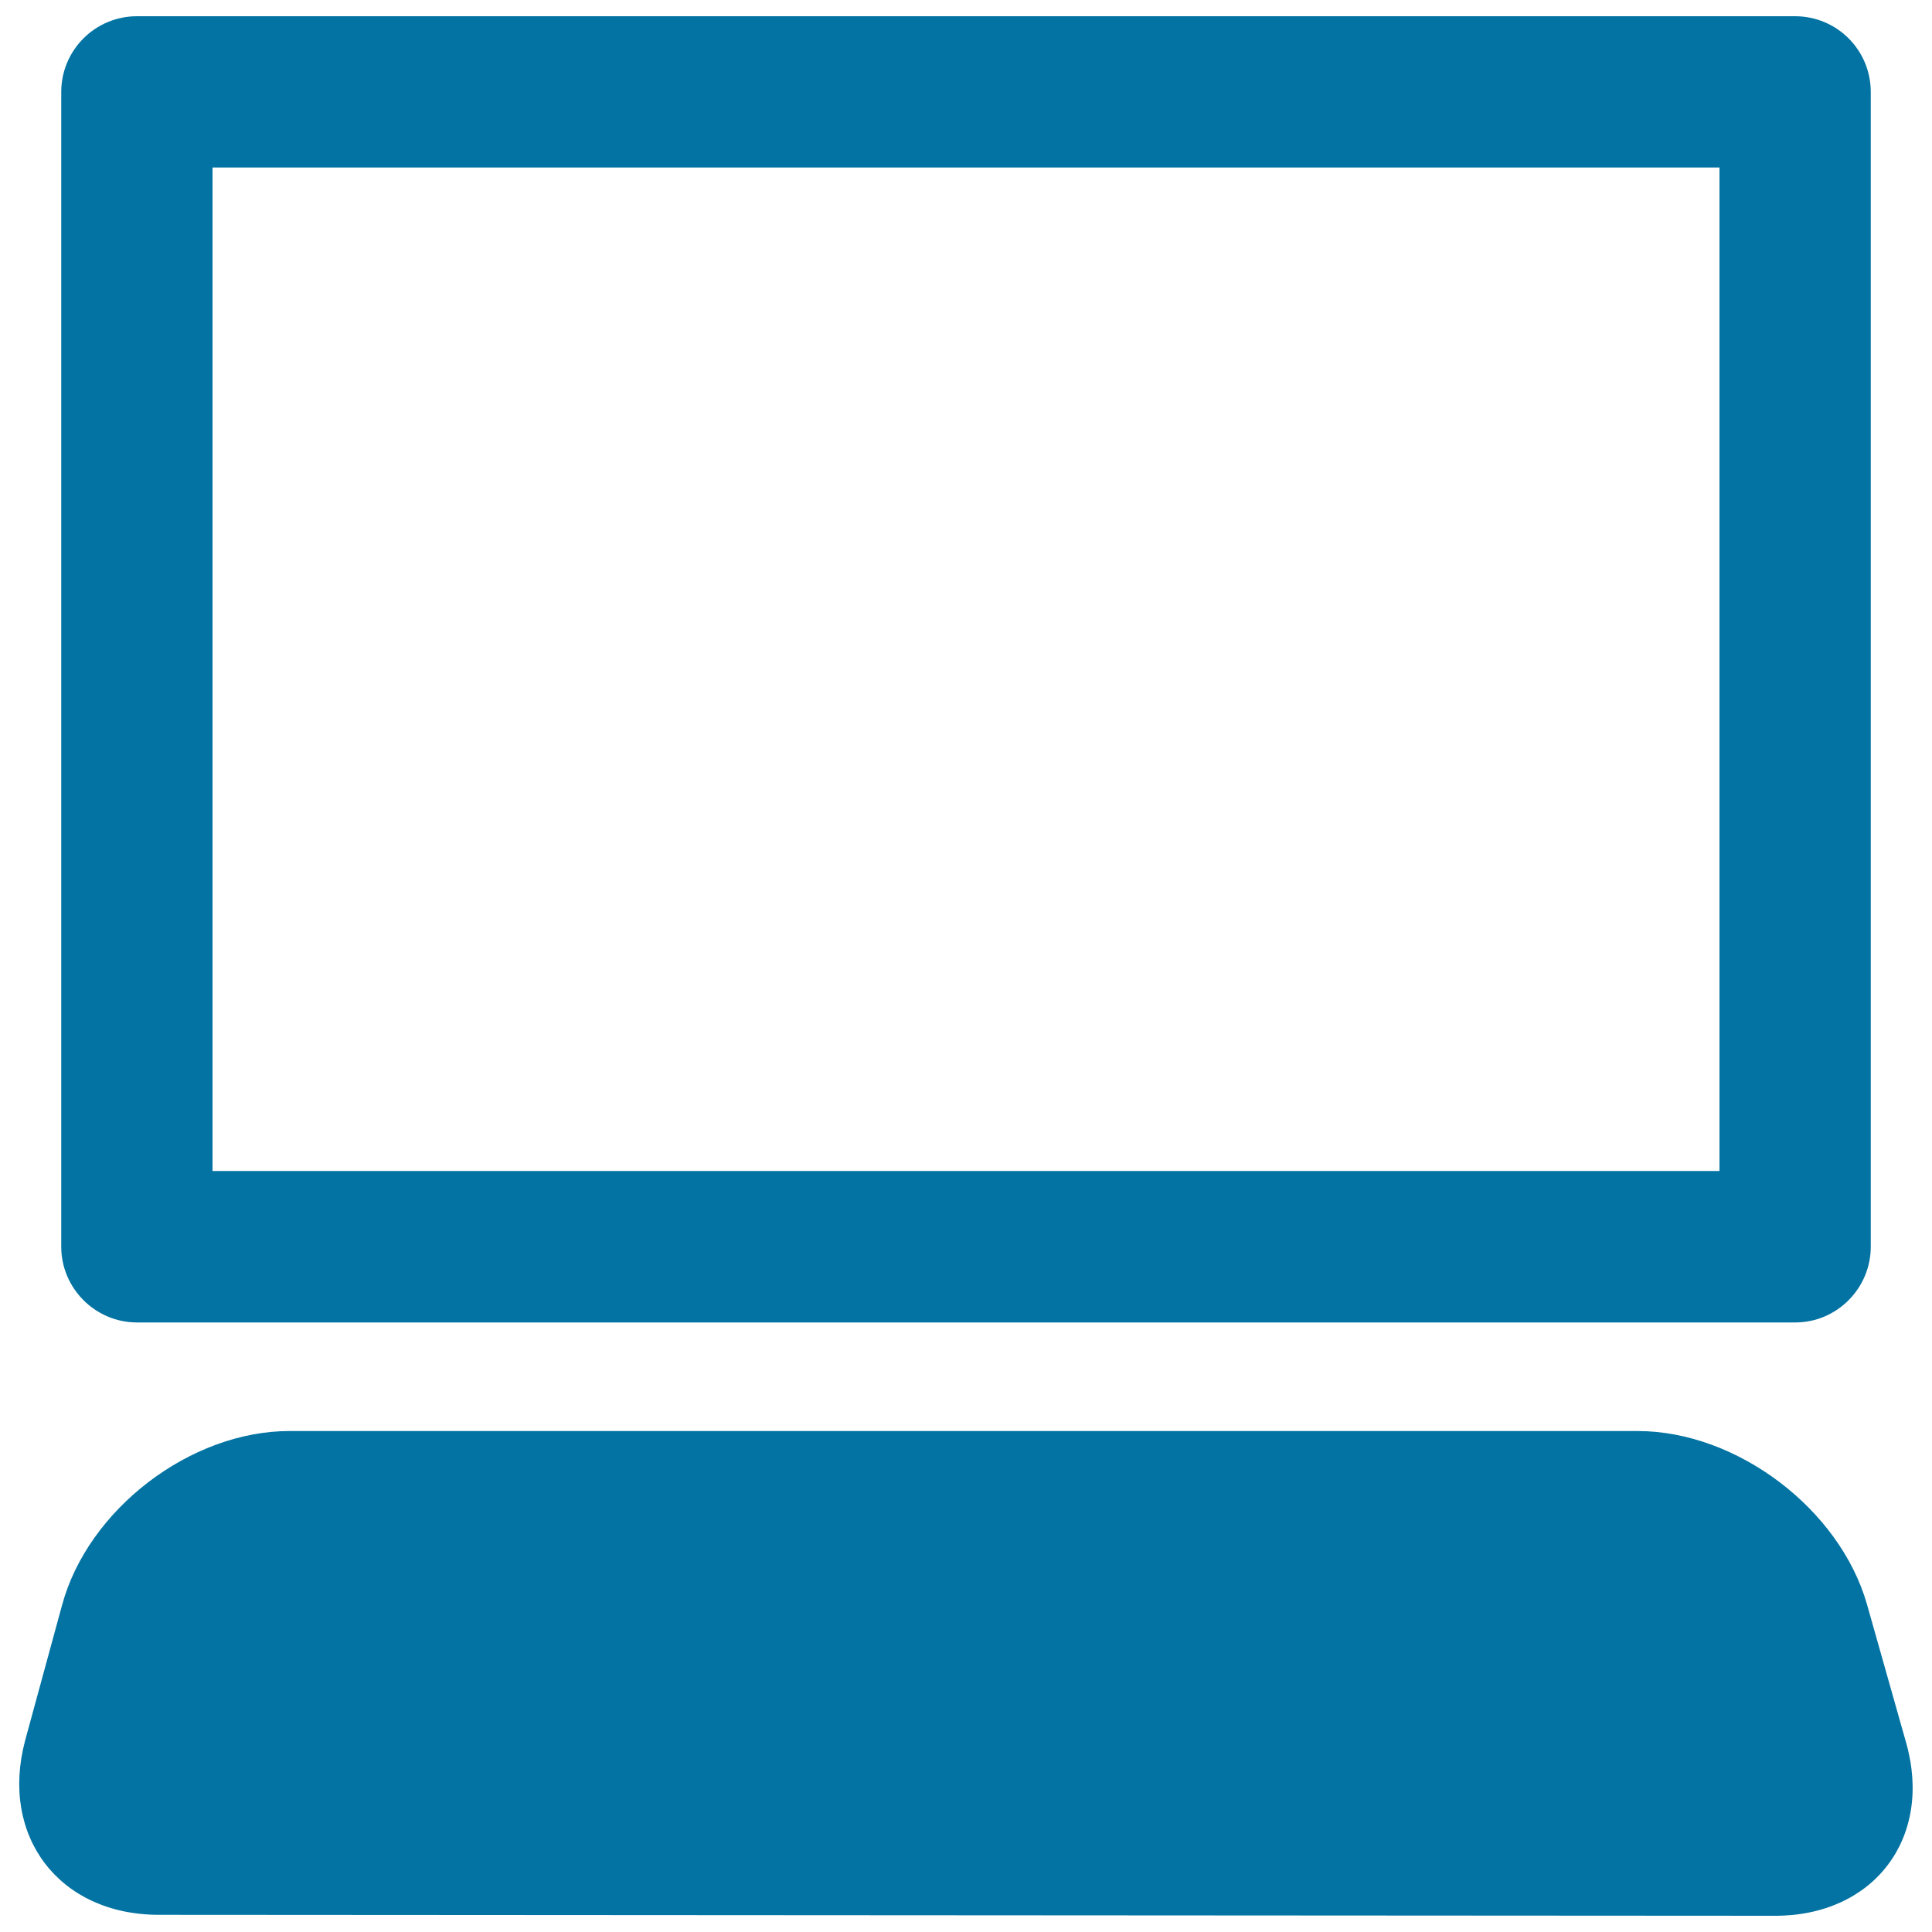 <svg xmlns="http://www.w3.org/2000/svg" viewBox="0 0 1000 1000" style="fill:#0273a2">
<title>Desktop Computer Screen Variant SVG icon</title>
<g><path d="M847.6,740.7c51.5,0,104.8,40.5,118.8,89.9l20.2,71.4c14,49.4-16.8,89.8-68.1,89.6l-836.3-0.5c-51.5,0-82.4-40.6-69.2-90.2l19.1-70c13.4-49.7,66.5-90.2,117.7-90.2L847.6,740.7L847.6,740.7z M968.3,645.3V47.6c0-21.7-17.5-39.2-39.2-39.2H70.9c-21.6,0-39.2,17.5-39.2,39.2v597.7c0,21.5,17.6,39.2,39.2,39.2h858.3C950.8,684.5,968.3,666.8,968.3,645.3z M110,86.7h780v519.4H110V86.7z"/></g>
</svg>